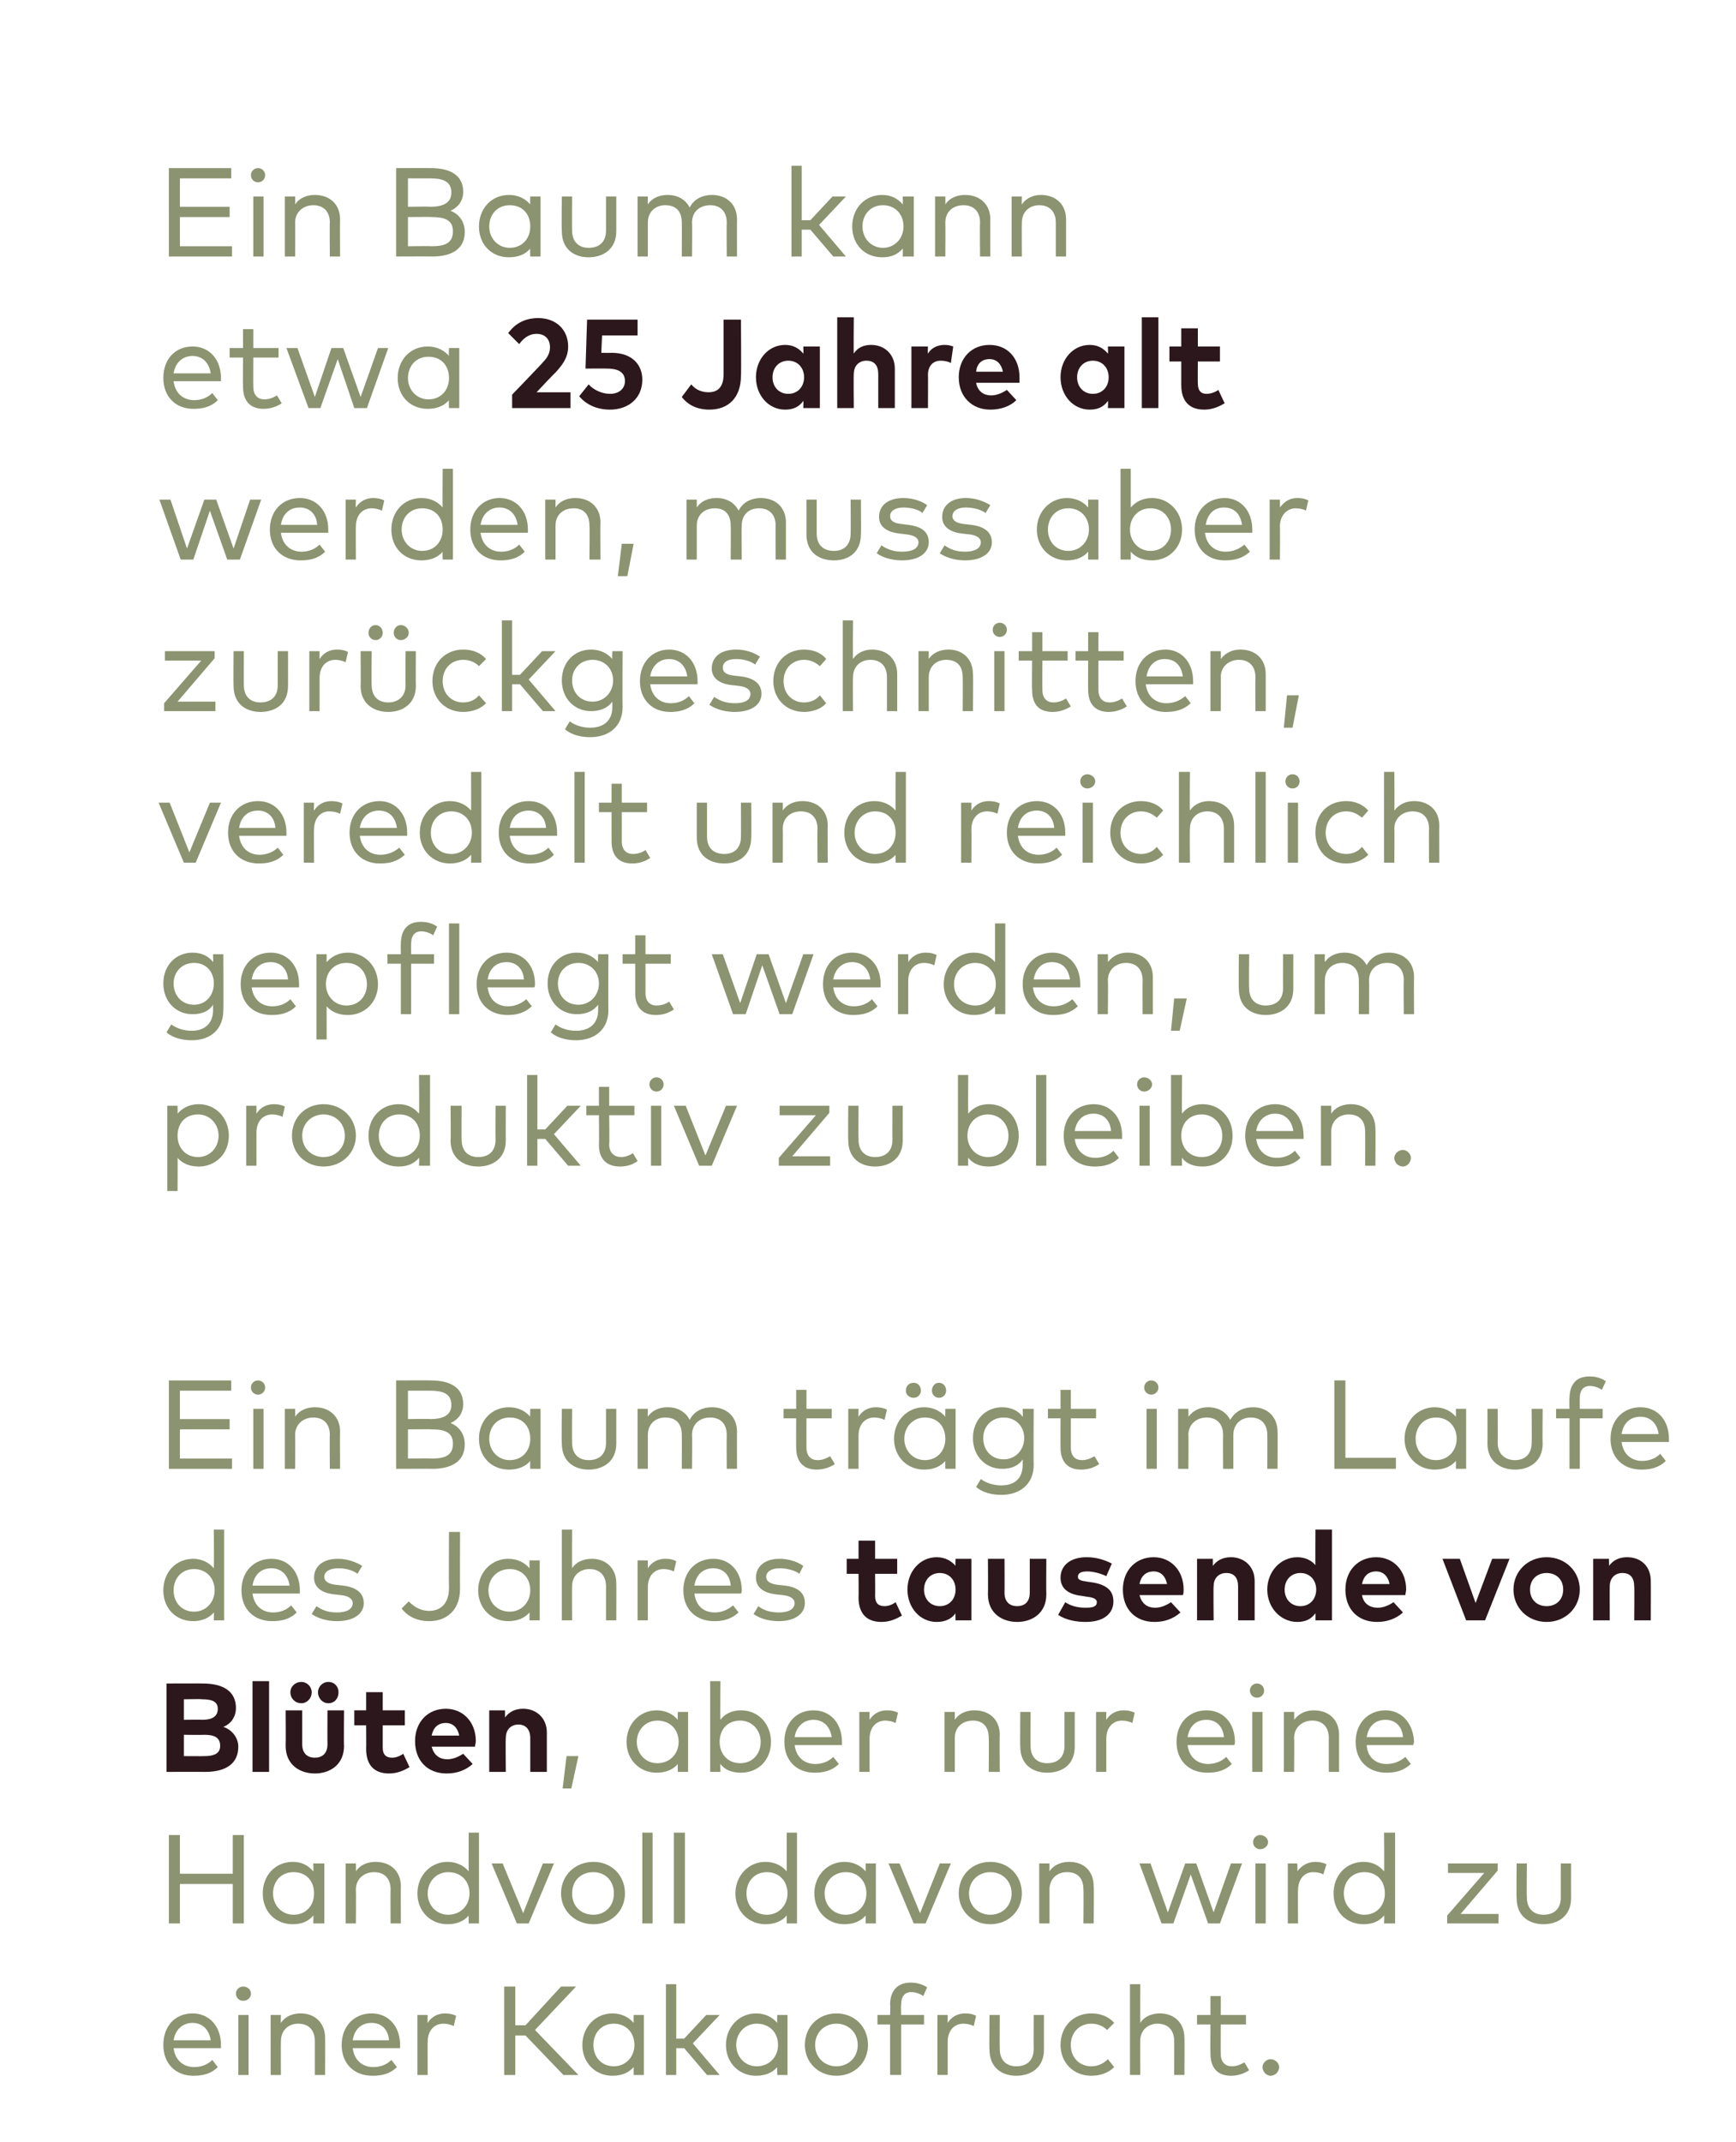 <?xml version="1.0" standalone="no"?><!DOCTYPE svg PUBLIC "-//W3C//DTD SVG 1.1//EN" "http://www.w3.org/Graphics/SVG/1.1/DTD/svg11.dtd"><svg xmlns="http://www.w3.org/2000/svg" version="1.1" width="220px" height="271.4px" viewBox="0 0 220 271.4"><desc>Ein Baum kann etwa 25 Jahre alt werden, muss aber zur ckgeschnitten, veredelt und reichlich gepflegt werden, um produ...</desc><defs/><g id="Polygon20688"><path d="m28 259.1v.4h-6c.2 1.6 1.3 2.4 2.6 2.4c.9 0 1.7-.3 2.3-.9l.7.9c-.9.9-2 1.1-3.1 1.1c-2.2 0-3.8-1.5-3.8-3.9c0-2.4 1.5-4 3.7-4c2.1 0 3.6 1.6 3.6 4zm-6-.6h4.7c-.2-1.4-1.1-2.2-2.3-2.2c-1.3 0-2.2.9-2.4 2.2zm9.5 4.4h-1.3v-7.6h1.3v7.6zm.3-10.3c0 .5-.4.9-1 .9c-.5 0-.9-.4-.9-.9c0-.5.4-.9.9-.9c.6 0 1 .4 1 .9zm9.4 5.6c.02-.04 0 4.7 0 4.7h-1.3v-4.3c0-1.4-.8-2.2-2.1-2.2c-1.2 0-2.2.8-2.2 2.2c-.03.02 0 4.3 0 4.3h-1.3v-7.6h1.3s-.04.97 0 1c.6-.9 1.6-1.2 2.5-1.2c1.8 0 3.1 1.2 3.1 3.1zm9.5.9v.4h-6c.2 1.6 1.3 2.4 2.6 2.4c.9 0 1.7-.3 2.3-.9l.7.9c-.9.9-2 1.1-3.1 1.1c-2.3 0-3.9-1.5-3.9-3.9c0-2.4 1.6-4 3.8-4c2.1 0 3.6 1.6 3.6 4zm-6-.6h4.6c-.1-1.4-1-2.2-2.2-2.2c-1.4 0-2.2.9-2.4 2.2zm13.1-3.1l-.3 1.3c-.4-.2-.9-.3-1.3-.3c-1.2 0-2 .9-2 2.3c-.02-.05 0 4.2 0 4.2h-1.3v-7.6h1.3s-.04.98 0 1c.5-.8 1.3-1.2 2.2-1.2c.5 0 1 .1 1.4.3zm8.8 2.5h-1.3v5h-1.4v-11.2h1.4v4.9h1.3l4.5-4.9h1.9l-5.2 5.5l5.5 5.7h-1.9l-4.8-5zm15 5h-1.3v-1c-.6.7-1.5 1.1-2.7 1.1c-2.1 0-3.8-1.6-3.8-3.9c0-2.3 1.7-4 3.8-4c1.2 0 2.1.5 2.7 1.2v-1h1.3v7.6zm-6.4-3.8c0 1.5 1 2.7 2.6 2.7c1.5 0 2.6-1.2 2.6-2.7c0-1.6-1.1-2.7-2.6-2.7c-1.6 0-2.6 1.2-2.6 2.7zm10.5-.8h1l2.8-3h1.7l-3.4 3.6l3.4 4h-1.6l-2.9-3.4h-1v3.4h-1.3v-11.5h1.3v6.9zm14.1 4.6h-1.3s-.03-1.03 0-1c-.6.7-1.5 1.1-2.7 1.1c-2.1 0-3.8-1.6-3.8-3.9c0-2.3 1.7-4 3.8-4c1.2 0 2.1.5 2.7 1.2c-.03.01 0-1 0-1h1.3v7.6zm-6.5-3.8c0 1.5 1.1 2.7 2.6 2.7c1.6 0 2.7-1.2 2.7-2.7c0-1.6-1.1-2.7-2.7-2.7c-1.5 0-2.6 1.2-2.6 2.7zm16.7 0c0 2.2-1.7 3.9-4 3.9c-2.3 0-4-1.7-4-3.9c0-2.3 1.7-4 4-4c2.3 0 4 1.7 4 4zm-6.7 0c0 1.6 1.2 2.7 2.7 2.7c1.5 0 2.7-1.1 2.7-2.7c0-1.6-1.2-2.7-2.7-2.7c-1.5 0-2.7 1.1-2.7 2.7zm13.8-2.6h-2.9v6.4h-1.4v-6.4h-1.6v-1.2h1.6s.05-1.31 0-1.3c0-1.6.8-2.8 2.6-2.8c.8 0 1.5.2 2.1.6l-.5 1.1c-.4-.3-1-.5-1.5-.5c-.9 0-1.3.6-1.3 1.6c-.04-.01 0 1.3 0 1.3h2.9v1.2zm6.6-1.1l-.3 1.3c-.4-.2-.9-.3-1.3-.3c-1.2 0-2 .9-2 2.3v4.2h-1.3v-7.6h1.3v1c.5-.8 1.3-1.2 2.2-1.2c.6 0 1 .1 1.4.3zm8.6 4.3c0 2.3-1.7 3.3-3.5 3.3c-1.8 0-3.4-1-3.4-3.3c-.05 0 0-4.4 0-4.4h1.3s-.03 4.28 0 4.3c0 1.5.9 2.2 2.1 2.2c1.3 0 2.2-.7 2.2-2.2c-.02-.02 0-4.3 0-4.3h1.3s-.01 4.4 0 4.4zm8.9-3.4l-.9.9c-.5-.5-1.2-.8-2-.8c-1.5 0-2.6 1.1-2.6 2.7c0 1.6 1.1 2.7 2.6 2.7c.8 0 1.5-.3 2.1-.9l.8 1c-.7.7-1.7 1.1-2.9 1.1c-2.3 0-3.9-1.7-3.9-3.9c0-2.3 1.6-4 3.9-4c1.2 0 2.2.4 2.9 1.2zm3.3 0c.6-.9 1.6-1.2 2.5-1.2c1.8 0 3.1 1.2 3.1 3.1c.03-.04 0 4.7 0 4.7h-1.3s.02-4.31 0-4.3c0-1.4-.8-2.2-2.1-2.2c-1.2 0-2.2.8-2.2 2.2c-.02.02 0 4.3 0 4.3h-1.3v-11.5h1.3s-.02 4.87 0 4.9zm13.4.2h-3.2s-.02 3.68 0 3.7c0 1.1.6 1.6 1.4 1.6c.6 0 1.1-.2 1.6-.5l.6 1c-.6.4-1.4.7-2.3.7c-1.6 0-2.6-.9-2.6-2.8c-.03 0 0-3.7 0-3.7h-1.7v-1.2h1.7v-2.4h1.3v2.4h3.2v1.2zm4.2 5.4c0 .6-.5 1.1-1.1 1.1c-.5 0-1-.5-1-1.1c0-.5.5-1 1-1c.6 0 1.1.5 1.1 1z" stroke="none" fill="#8b9370"/></g><g id="Polygon20687"><path d="m22.8 237.4h6.7v-4.9h1.4v11.2h-1.4v-5h-6.7v5h-1.4v-11.2h1.4v4.9zm18.3 6.3h-1.4s.05-1.03 0-1c-.6.7-1.4 1.1-2.6 1.1c-2.2 0-3.8-1.6-3.8-3.9c0-2.3 1.6-4 3.8-4c1.2 0 2 .5 2.6 1.2c.05.01 0-1 0-1h1.4v7.6zm-6.5-3.8c0 1.5 1.1 2.7 2.6 2.7c1.6 0 2.6-1.2 2.6-2.7c0-1.6-1-2.7-2.6-2.7c-1.6 0-2.6 1.2-2.6 2.7zm16.2-.9c-.02-.04 0 4.7 0 4.7h-1.3s-.03-4.31 0-4.3c0-1.4-.8-2.2-2.1-2.2c-1.2 0-2.3.8-2.3 2.2c.03.02 0 4.3 0 4.3h-1.3v-7.6h1.3s.02.97 0 1c.6-.9 1.6-1.2 2.5-1.2c1.9 0 3.2 1.2 3.2 3.1zm8.6-1.9c-.03.01 0-4.9 0-4.9h1.3v11.5h-1.3s-.03-1.03 0-1c-.6.7-1.5 1.1-2.7 1.1c-2.1 0-3.8-1.6-3.8-3.9c0-2.3 1.7-4 3.8-4c1.2 0 2.1.5 2.7 1.2zm-5.2 2.8c0 1.5 1.1 2.7 2.6 2.7c1.6 0 2.7-1.2 2.7-2.7c0-1.6-1.1-2.7-2.7-2.7c-1.5 0-2.6 1.2-2.6 2.7zm12.8 3.8h-1.5l-3.2-7.6h1.4l2.6 6.3l2.5-6.3h1.4l-3.2 7.6zm12.2-3.8c0 2.2-1.7 3.9-4 3.9c-2.3 0-4.1-1.7-4.1-3.9c0-2.3 1.8-4 4.1-4c2.3 0 4 1.7 4 4zm-6.7 0c0 1.6 1.1 2.7 2.7 2.7c1.5 0 2.6-1.1 2.6-2.7c0-1.6-1.1-2.7-2.6-2.7c-1.6 0-2.7 1.1-2.7 2.7zm10.2 3.8h-1.3v-11.5h1.3v11.5zm4.1 0h-1.4v-11.5h1.4v11.5zm12.9-6.6v-4.9h1.3v11.5h-1.3v-1c-.6.7-1.5 1.1-2.7 1.1c-2.1 0-3.8-1.6-3.8-3.9c0-2.3 1.7-4 3.8-4c1.2 0 2.1.5 2.7 1.2zm-5.1 2.8c0 1.5 1 2.7 2.6 2.7c1.5 0 2.6-1.2 2.6-2.7c0-1.6-1.1-2.7-2.6-2.7c-1.6 0-2.6 1.2-2.6 2.7zm16.4 3.8h-1.3v-1c-.6.7-1.5 1.1-2.7 1.1c-2.1 0-3.8-1.6-3.8-3.9c0-2.3 1.7-4 3.8-4c1.2 0 2.1.5 2.7 1.2v-1h1.3v7.6zm-6.5-3.8c0 1.5 1.1 2.7 2.7 2.7c1.5 0 2.6-1.2 2.6-2.7c0-1.6-1.1-2.7-2.6-2.7c-1.6 0-2.7 1.2-2.7 2.7zm12.8 3.8h-1.5l-3.2-7.6h1.4l2.6 6.3l2.5-6.3h1.4l-3.2 7.6zm12.2-3.8c0 2.2-1.7 3.9-4 3.9c-2.3 0-4-1.7-4-3.9c0-2.3 1.7-4 4-4c2.3 0 4 1.7 4 4zm-6.7 0c0 1.6 1.2 2.7 2.7 2.7c1.5 0 2.7-1.1 2.7-2.7c0-1.6-1.2-2.7-2.7-2.7c-1.5 0-2.7 1.1-2.7 2.7zm15.8-.9c.05-.04 0 4.7 0 4.7h-1.3s.04-4.31 0-4.3c0-1.4-.7-2.2-2.1-2.2c-1.2 0-2.2.8-2.2 2.2v4.3h-1.3v-7.6h1.3v1c.6-.9 1.6-1.2 2.5-1.2c1.9 0 3.1 1.2 3.1 3.1zm15.2 3.3l2.2-6.2h1.4l-2.8 7.6h-1.5l-2.2-6.2l-2.2 6.2h-1.5l-2.8-7.6h1.4l2.2 6.2l2.2-6.2h1.4l2.2 6.2zm6.6 1.4h-1.3v-7.6h1.3v7.6zm.3-10.3c0 .5-.5.9-1 .9c-.5 0-.9-.4-.9-.9c0-.5.4-.9.9-.9c.5 0 1 .4 1 .9zm7.4 2.8l-.4 1.3c-.3-.2-.8-.3-1.3-.3c-1.1 0-1.9.9-1.9 2.3c-.04-.05 0 4.2 0 4.2h-1.3v-7.6h1.2s.05.98 0 1c.6-.8 1.4-1.2 2.3-1.2c.5 0 1 .1 1.4.3zm7.3.9c.05.01 0-4.9 0-4.9h1.4v11.5h-1.4s.05-1.03 0-1c-.6.7-1.4 1.1-2.6 1.1c-2.2 0-3.8-1.6-3.8-3.9c0-2.3 1.6-4 3.8-4c1.2 0 2 .5 2.6 1.2zm-5.1 2.8c0 1.5 1.1 2.7 2.6 2.7c1.6 0 2.6-1.2 2.6-2.7c0-1.6-1-2.7-2.6-2.7c-1.6 0-2.6 1.2-2.6 2.7zm19.5-2.9l-4.7 5.5h4.8v1.2h-6.5v-1l4.7-5.4h-4.6v-1.2h6.3v.9zm9.3 3.5c0 2.3-1.7 3.3-3.5 3.3c-1.8 0-3.4-1-3.4-3.3c-.05 0 0-4.4 0-4.4h1.3s-.04 4.28 0 4.3c0 1.5.9 2.2 2.1 2.2c1.3 0 2.2-.7 2.2-2.2c-.02-.02 0-4.3 0-4.3h1.3s-.01 4.4 0 4.4z" stroke="none" fill="#8b9370"/></g><g id="Polygon20686"><path d="m73.3 222.5l-.9 4.1h-1.1l.5-4.1h1.5zm13.9 2h-1.3s-.03-1.03 0-1c-.6.7-1.5 1.1-2.7 1.1c-2.1 0-3.8-1.6-3.8-3.9c0-2.3 1.7-4 3.8-4c1.2 0 2.1.5 2.7 1.2c-.03.01 0-1 0-1h1.3v7.6zm-6.5-3.8c0 1.5 1.1 2.7 2.6 2.7c1.6 0 2.7-1.2 2.7-2.7c0-1.6-1.1-2.7-2.7-2.7c-1.5 0-2.6 1.2-2.6 2.7zm17 0c0 2.3-1.6 3.9-3.8 3.9c-1.2 0-2.1-.4-2.6-1.1c-.04-.03 0 1 0 1H90V213h1.3s-.04 4.9 0 4.9c.5-.7 1.4-1.2 2.6-1.2c2.2 0 3.8 1.7 3.8 4zm-6.5 0c0 1.5 1 2.7 2.6 2.7c1.6 0 2.6-1.2 2.6-2.7c0-1.5-1.1-2.7-2.6-2.7c-1.6 0-2.6 1.1-2.6 2.7zm15.5 0v.4h-6c.2 1.6 1.3 2.4 2.6 2.4c.9 0 1.7-.3 2.3-.9l.7.9c-.9.9-2 1.1-3.1 1.1c-2.2 0-3.8-1.5-3.8-3.9c0-2.4 1.5-4 3.7-4c2.1 0 3.6 1.6 3.6 4zm-6-.6h4.7c-.2-1.4-1.1-2.2-2.3-2.2c-1.3 0-2.2.9-2.4 2.2zm13.1-3.1l-.3 1.3c-.4-.2-.9-.3-1.3-.3c-1.2 0-2 .9-2 2.3v4.2h-1.3v-7.6h1.3s-.02.98 0 1c.5-.8 1.3-1.2 2.2-1.2c.6 0 1 .1 1.4.3zm12.9 2.8c-.04-.04 0 4.7 0 4.7h-1.4s.04-4.31 0-4.3c0-1.4-.7-2.2-2-2.2c-1.3 0-2.3.8-2.3 2.2v4.3h-1.3v-7.6h1.3v1c.6-.9 1.6-1.2 2.5-1.2c1.9 0 3.2 1.2 3.2 3.1zm9.5 1.5c0 2.3-1.6 3.3-3.5 3.3c-1.8 0-3.4-1-3.4-3.3c-.04 0 0-4.4 0-4.4h1.3s-.02 4.28 0 4.3c0 1.5.9 2.2 2.1 2.2c1.3 0 2.2-.7 2.2-2.2v-4.3h1.3v4.4zm7.6-4.3l-.3 1.3c-.4-.2-.9-.3-1.3-.3c-1.2 0-2 .9-2 2.3v4.2h-1.3v-7.6h1.3s-.02.98 0 1c.5-.8 1.3-1.2 2.2-1.2c.5 0 1 .1 1.4.3zm12.7 3.7c0 .1 0 .3-.1.4h-5.9c.2 1.6 1.3 2.4 2.6 2.4c.8 0 1.7-.3 2.3-.9l.7.9c-.9.9-2 1.1-3.1 1.1c-2.3 0-3.9-1.5-3.9-3.9c0-2.4 1.6-4 3.8-4c2.1 0 3.6 1.6 3.6 4zm-6-.6h4.6c-.1-1.4-1-2.2-2.2-2.2c-1.4 0-2.2.9-2.4 2.2zm9.5 4.4h-1.3v-7.6h1.3v7.6zm.2-10.3c0 .5-.4.9-.9.9c-.5 0-.9-.4-.9-.9c0-.5.4-.9.9-.9c.5 0 .9.4.9.9zm9.5 5.6v4.7h-1.3s-.02-4.31 0-4.3c0-1.4-.8-2.2-2.1-2.2c-1.2 0-2.3.8-2.3 2.2c.04.02 0 4.3 0 4.3h-1.3v-7.6h1.3s.03.97 0 1c.7-.9 1.6-1.2 2.5-1.2c1.9 0 3.2 1.2 3.2 3.1zm9.5.9c0 .1-.1.3-.1.4h-5.9c.1 1.6 1.2 2.4 2.5 2.4c.9 0 1.7-.3 2.4-.9l.7.9c-1 .9-2 1.1-3.1 1.1c-2.3 0-3.9-1.5-3.9-3.9c0-2.4 1.6-4 3.8-4c2 0 3.5 1.6 3.6 4zm-6-.6h4.6c-.1-1.4-1-2.2-2.2-2.2c-1.4 0-2.2.9-2.4 2.2z" stroke="none" fill="#8b9370"/></g><g id="Polygon20685"><path d="m25.7 213.3c2.6 0 4.2 1 4.2 3.1c0 1.1-.6 2-1.6 2.4c1 .3 1.9 1.3 1.9 2.5c0 2.1-1.5 3.2-4.2 3.2c-.04-.02-4.9 0-4.9 0v-11.2s4.59-.02 4.6 0zm-2.4 6.5v2.7s2.55.02 2.6 0c1.2 0 2-.3 2-1.3c0-1.1-.8-1.4-2-1.4c-.05.03-2.6 0-2.6 0zm0-4.5v2.6s2.33-.03 2.3 0c1.1 0 2-.3 2-1.4c0-1-.9-1.2-2-1.2c.03-.05-2.3 0-2.3 0zm10.8 9.2H32V213h2.1v11.5zm9.5-3.3c0 2.4-1.8 3.5-3.7 3.5c-1.9 0-3.7-1.1-3.7-3.5c.03-.02 0-4.5 0-4.5h2.1v4.3c0 1.2.7 1.7 1.6 1.7c.9 0 1.6-.5 1.6-1.7c-.02-.01 0-4.3 0-4.3h2.1s-.04 4.48 0 4.5zm-4.1-6.8c0 .8-.6 1.4-1.3 1.4c-.8 0-1.4-.6-1.4-1.4c0-.7.6-1.3 1.4-1.3c.7 0 1.3.6 1.3 1.3zm3.4 0c0 .8-.5 1.4-1.3 1.4c-.7 0-1.3-.6-1.3-1.4c0-.7.6-1.3 1.3-1.3c.8 0 1.3.6 1.3 1.3zm8.4 4.2h-2.8v2.8c0 1 .5 1.3 1.2 1.3c.5 0 1-.2 1.4-.5l.8 1.7c-.7.4-1.5.8-2.6.8c-1.9 0-2.9-1.1-2.9-3.1c.02-.01 0-3 0-3h-1.5v-1.9h1.5v-2.3h2.1v2.3h2.8v1.9zm9 2c0 .2-.1.5-.1.7h-5.5c.3 1.1 1 1.6 2 1.6c.7 0 1.4-.3 2-.7l1.2 1.3c-.9.8-2 1.2-3.3 1.2c-2.4 0-4-1.6-4-4.1c0-2.4 1.6-4.1 3.9-4.1c2.2 0 3.8 1.7 3.8 4.1zm-5.6-.7h3.5c-.2-1-.8-1.6-1.7-1.6c-1 0-1.6.6-1.8 1.6zm14.6-.4v5h-2.1v-4.3c0-1.1-.6-1.7-1.5-1.7c-.9 0-1.6.6-1.6 1.7c-.04.03 0 4.3 0 4.3H62v-7.8h2v.9c.6-.8 1.4-1.1 2.3-1.1c1.7 0 3 1.2 3 3z" stroke="none" fill="#2b171c"/></g><g id="Polygon20684"><path d="m113.7 199.4h-2.8s.02 2.82 0 2.8c0 1 .5 1.3 1.2 1.3c.5 0 1-.2 1.4-.5l.8 1.7c-.7.4-1.5.8-2.6.8c-1.9 0-2.9-1.1-2.9-3.1c.03-.01 0-3 0-3h-1.5v-1.9h1.5v-2.3h2.1v2.3h2.8v1.9zm9.4 5.9h-2s-.04-.87 0-.9c-.5.7-1.3 1.1-2.4 1.1c-2.1 0-3.7-1.8-3.7-4.1c0-2.3 1.6-4.1 3.7-4.1c1.1 0 1.9.5 2.4 1.1c-.04-.01 0-.9 0-.9h2v7.8zm-6-3.9c0 1.2.8 2.1 2 2.1c1.2 0 2-.9 2-2.1c0-1.2-.8-2.1-2-2.1c-1.2 0-2 .9-2 2.1zm15.5.6c0 2.4-1.8 3.5-3.7 3.5c-1.9 0-3.7-1.1-3.7-3.5c.03-.02 0-4.5 0-4.5h2.1s.02 4.29 0 4.3c0 1.2.7 1.7 1.6 1.7c.9 0 1.6-.5 1.6-1.7v-4.3h2.1s-.03 4.48 0 4.5zm7.6-2.3c-.6-.3-1.6-.6-2.4-.6c-.8 0-1.2.2-1.2.7c0 .4.5.5 1.2.6l.7.1c1.7.3 2.6 1 2.6 2.4c0 1.6-1.3 2.6-3.5 2.6c-1.1 0-2.5-.2-3.5-.9l.9-1.6c.6.4 1.4.7 2.6.7c1 0 1.4-.2 1.4-.7c0-.4-.4-.6-1.3-.7l-.6-.1c-1.8-.2-2.7-1-2.7-2.3c0-1.6 1.3-2.6 3.3-2.6c1.2 0 2.2.3 3.2.8l-.7 1.6zm9.8 1.7c0 .2 0 .5-.1.7h-5.5c.3 1.1 1 1.6 2 1.6c.7 0 1.4-.3 2-.7l1.2 1.3c-.9.8-2 1.2-3.3 1.2c-2.4 0-4-1.6-4-4.1c0-2.4 1.6-4.1 3.9-4.1c2.2 0 3.8 1.7 3.8 4.1zm-5.6-.7h3.5c-.2-1-.8-1.6-1.7-1.6c-1 0-1.6.6-1.8 1.6zm14.6-.4v5h-2.1V201c0-1.1-.5-1.7-1.5-1.7c-.9 0-1.6.6-1.6 1.7c-.04.03 0 4.3 0 4.3h-2.1v-7.8h2v.9c.6-.8 1.4-1.1 2.3-1.1c1.7 0 3 1.2 3 3zm7.7-2c-.02.04 0-4.5 0-4.5h2.1v11.5h-2.1s.02-.87 0-.9c-.5.7-1.2 1.1-2.3 1.1c-2.1 0-3.8-1.8-3.8-4.1c0-2.3 1.7-4.1 3.8-4.1c1 0 1.8.4 2.3 1zm-3.9 3.1c0 1.2.8 2.1 2 2.1c1.2 0 2-.9 2-2.1c0-1.2-.8-2.1-2-2.1c-1.2 0-2 .9-2 2.1zm15.4 0c0 .2-.1.5-.1.7h-5.5c.2 1.1 1 1.6 2 1.6c.7 0 1.4-.3 2-.7l1.2 1.3c-.9.8-2 1.2-3.3 1.2c-2.4 0-4-1.6-4-4.1c0-2.4 1.6-4.1 3.9-4.1c2.2 0 3.8 1.7 3.8 4.1zm-5.6-.7h3.5c-.2-1-.8-1.6-1.7-1.6c-1 0-1.6.6-1.8 1.6zm15.6 4.6h-2.4l-3-7.8h2.2l2 5.6l2.1-5.6h2.2l-3.1 7.8zm12-3.9c0 2.3-1.8 4.1-4.2 4.1c-2.4 0-4.2-1.8-4.2-4.1c0-2.3 1.8-4.1 4.2-4.1c2.4 0 4.2 1.8 4.2 4.1zm-6.3 0c0 1.3.9 2.1 2.1 2.1c1.2 0 2.1-.8 2.1-2.1c0-1.3-.9-2.1-2.1-2.1c-1.2 0-2.1.8-2.1 2.1zm15.3-1.1c.02.05 0 5 0 5h-2.1s.04-4.28 0-4.3c0-1.1-.5-1.7-1.5-1.7c-.9 0-1.6.6-1.6 1.7c-.02.03 0 4.3 0 4.3h-2.1v-7.8h2s.03.94 0 .9c.6-.8 1.4-1.1 2.3-1.1c1.8 0 3 1.2 3 3z" stroke="none" fill="#2b171c"/></g><g id="Polygon20683"><path d="m27.1 198.7c.03.01 0-4.9 0-4.9h1.3v11.5h-1.3s.03-1.03 0-1c-.6.7-1.5 1.1-2.6 1.1c-2.2 0-3.8-1.6-3.8-3.9c0-2.3 1.6-4 3.8-4c1.1 0 2 .5 2.6 1.2zm-5.1 2.8c0 1.5 1 2.7 2.6 2.7c1.5 0 2.6-1.2 2.6-2.7c0-1.6-1.1-2.7-2.6-2.7c-1.6 0-2.6 1.2-2.6 2.7zm16 0v.4h-6c.2 1.6 1.3 2.4 2.6 2.4c.9 0 1.7-.3 2.3-.9l.7.9c-.9.9-2 1.1-3.1 1.1c-2.3 0-3.9-1.5-3.9-3.9c0-2.4 1.6-4 3.8-4c2.1 0 3.6 1.6 3.6 4zm-6-.6h4.7c-.2-1.4-1.1-2.2-2.3-2.2c-1.4 0-2.2.9-2.4 2.2zm13.3-1.5c-.5-.4-1.4-.7-2.4-.7c-1.1 0-1.8.4-1.8 1.1c0 .6.6.9 1.5 1l.9.1c1.6.2 2.6.9 2.6 2.2c0 1.4-1.3 2.3-3.4 2.3c-.9 0-2.2-.2-3.2-.9l.6-1c.6.4 1.3.8 2.6.8c1.2 0 2-.4 2-1.2c0-.5-.5-.9-1.5-1l-.9-.1c-1.7-.2-2.5-1-2.5-2.1c0-1.5 1.2-2.4 3-2.4c1.2 0 2.3.4 3.1.9l-.6 1zm13 1.9c0 2.7-1.7 4.1-3.9 4.1c-1.8 0-2.9-.8-3.5-1.6l.9-.9c.6.6 1.4 1.2 2.6 1.2c1.5 0 2.5-1 2.5-2.9c-.03-.04 0-7.1 0-7.1h1.4s-.02 7.2 0 7.2zm10.1 4h-1.3v-1c-.6.7-1.5 1.1-2.7 1.1c-2.1 0-3.8-1.6-3.8-3.9c0-2.3 1.7-4 3.8-4c1.2 0 2.1.5 2.7 1.2v-1h1.3v7.6zm-6.5-3.8c0 1.5 1.1 2.7 2.7 2.7c1.5 0 2.6-1.2 2.6-2.7c0-1.6-1.1-2.7-2.6-2.7c-1.6 0-2.7 1.2-2.7 2.7zm10.6-2.8c.6-.9 1.6-1.2 2.5-1.2c1.8 0 3.1 1.2 3.1 3.1c.02-.04 0 4.7 0 4.7h-1.3V201c0-1.4-.8-2.2-2.1-2.2c-1.2 0-2.2.8-2.2 2.2c-.03.02 0 4.3 0 4.3h-1.3v-11.5h1.3s-.03 4.87 0 4.9zm13.2-.9l-.3 1.3c-.4-.2-.9-.3-1.3-.3c-1.2 0-2 .9-2 2.3v4.2h-1.3v-7.6h1.3v1c.5-.8 1.3-1.2 2.2-1.2c.6 0 1 .1 1.4.3zm8.3 3.7c0 .1 0 .3-.1.4H88c.2 1.6 1.2 2.4 2.6 2.4c.8 0 1.6-.3 2.3-.9l.7.9c-1 .9-2 1.1-3.1 1.1c-2.3 0-3.9-1.5-3.9-3.9c0-2.4 1.6-4 3.8-4c2.1 0 3.6 1.6 3.6 4zm-6-.6h4.6c-.1-1.4-1-2.2-2.2-2.2c-1.4 0-2.2.9-2.4 2.2zm13.3-1.5c-.5-.4-1.5-.7-2.5-.7c-1 0-1.7.4-1.7 1.1c0 .6.6.9 1.5 1l.9.1c1.6.2 2.5.9 2.5 2.2c0 1.4-1.3 2.3-3.3 2.3c-1 0-2.2-.2-3.2-.9l.6-1c.5.4 1.3.8 2.6.8c1.2 0 2-.4 2-1.2c0-.5-.5-.9-1.5-1l-.9-.1c-1.7-.2-2.5-1-2.5-2.1c0-1.5 1.2-2.4 3-2.4c1.2 0 2.3.4 3 .9l-.5 1z" stroke="none" fill="#8b9370"/></g><g id="Polygon20682"><path d="m29.4 186.1h-8v-11.2h7.9v1.3h-6.5v3.6h6.3v1.3h-6.3v3.7h6.6v1.3zm4 0h-1.3v-7.6h1.3v7.6zm.2-10.3c0 .5-.4.9-.9.9c-.5 0-.9-.4-.9-.9c0-.5.4-.9.9-.9c.5 0 .9.4.9.9zm9.5 5.6c-.03-.04 0 4.7 0 4.7h-1.3s-.04-4.31 0-4.3c0-1.4-.8-2.2-2.1-2.2c-1.2 0-2.3.8-2.3 2.2c.03.02 0 4.3 0 4.3h-1.3v-7.6h1.3s.02.97 0 1c.6-.9 1.6-1.2 2.5-1.2c1.9 0 3.2 1.2 3.2 3.1zm11.5-6.5c2.3 0 4.1.8 4.1 3c0 1.2-.7 2-1.6 2.4c1 .4 1.8 1.3 1.8 2.7c0 2.1-1.6 3.1-4.1 3.1c.01-.02-4.6 0-4.6 0v-11.2s4.39-.02 4.4 0zm-2.9 6.2v3.7s3.05-.04 3 0c1.7 0 2.7-.4 2.7-1.9c0-1.4-1-1.8-2.7-1.8c.05-.03-3 0-3 0zm0-4.9v3.6s2.85-.05 2.8 0c1.5 0 2.7-.4 2.7-1.8c0-1.5-1.2-1.8-2.7-1.8h-2.8zm16.8 9.9h-1.3s-.04-1.03 0-1c-.6.7-1.5 1.1-2.7 1.1c-2.2 0-3.8-1.6-3.8-3.9c0-2.3 1.6-4 3.8-4c1.2 0 2.1.5 2.7 1.2c-.04.01 0-1 0-1h1.3v7.6zm-6.5-3.8c0 1.5 1.1 2.7 2.6 2.7c1.6 0 2.6-1.2 2.6-2.7c0-1.6-1-2.7-2.6-2.7c-1.6 0-2.6 1.2-2.6 2.7zm16.1.6c0 2.3-1.7 3.3-3.5 3.3c-1.8 0-3.4-1-3.4-3.3c-.04 0 0-4.4 0-4.4h1.3s-.03 4.28 0 4.3c0 1.5.9 2.2 2.1 2.2c1.3 0 2.2-.7 2.2-2.2v-4.3h1.3v4.4zm15.3-1.5c-.02-.04 0 4.7 0 4.7h-1.3s-.03-4.31 0-4.3c0-1.4-.8-2.2-2.1-2.2c-1.3 0-2.3.8-2.3 2.2c.04.02 0 4.3 0 4.3h-1.3s.03-4.31 0-4.3c0-1.4-.7-2.2-2.1-2.2c-1.2 0-2.2.8-2.2 2.2v4.3h-1.3v-7.6h1.3s-.02.97 0 1c.6-.9 1.6-1.2 2.5-1.2c1.3 0 2.3.6 2.8 1.6c.6-1.2 1.8-1.6 2.8-1.6c1.9 0 3.2 1.2 3.2 3.1zm12-1.7h-3.2s-.01 3.68 0 3.7c0 1.1.6 1.6 1.4 1.6c.6 0 1.1-.2 1.6-.5l.6 1c-.6.4-1.4.7-2.3.7c-1.6 0-2.6-.9-2.6-2.8c-.02 0 0-3.7 0-3.7h-1.6v-1.2h1.6v-2.4h1.3v2.4h3.2v1.2zm7-1.1l-.3 1.3c-.4-.2-.9-.3-1.3-.3c-1.2 0-2 .9-2 2.3v4.2h-1.3v-7.6h1.3s-.03.98 0 1c.5-.8 1.3-1.2 2.2-1.2c.5 0 1 .1 1.4.3zm8.7 7.5h-1.3s-.03-1.03 0-1c-.6.7-1.5 1.1-2.7 1.1c-2.1 0-3.8-1.6-3.8-3.9c0-2.3 1.7-4 3.8-4c1.2 0 2.1.5 2.7 1.2c-.03.01 0-1 0-1h1.3v7.6zm-6.5-3.8c0 1.5 1.1 2.7 2.6 2.7c1.6 0 2.6-1.2 2.6-2.7c0-1.6-1-2.7-2.6-2.7c-1.5 0-2.6 1.2-2.6 2.7zm2.1-6.1c0 .5-.4.9-.9.9c-.6 0-1-.4-1-.9c0-.6.4-1 1-1c.5 0 .9.4.9 1zm3.2 0c0 .5-.4.9-.9.9c-.5 0-.9-.4-.9-.9c0-.6.4-1 .9-1c.5 0 .9.4.9 1zm9.7 3.3c.05.01 0-1 0-1h1.4s-.04 7.05 0 7.1c0 2.4-1.7 3.8-4.1 3.8c-1.2 0-2.4-.3-3.2-1l.6-1c.7.5 1.6.8 2.6.8c1.7 0 2.7-.9 2.7-2.6v-.7c-.5.8-1.4 1.2-2.6 1.2c-2.1 0-3.7-1.6-3.7-3.9c0-2.3 1.6-3.9 3.7-3.9c1.2 0 2.1.5 2.6 1.2zm-5 2.7c0 1.5 1 2.7 2.6 2.7c1.5 0 2.6-1.2 2.6-2.7c0-1.5-1.1-2.6-2.6-2.6c-1.6 0-2.6 1.2-2.6 2.6zm14.3-2.5h-3.2v3.7c0 1.1.6 1.6 1.4 1.6c.6 0 1.1-.2 1.6-.5l.6 1c-.6.4-1.3.7-2.3.7c-1.6 0-2.6-.9-2.6-2.8c-.02 0 0-3.7 0-3.7h-1.6v-1.2h1.6v-2.4h1.3v2.4h3.2v1.2zm7.7 6.4h-1.3v-7.6h1.3v7.6zm.2-10.3c0 .5-.4.9-.9.9c-.5 0-.9-.4-.9-.9c0-.5.4-.9.9-.9c.5 0 .9.4.9.9zm15.1 5.6c.03-.04 0 4.7 0 4.7h-1.3s.02-4.31 0-4.3c0-1.4-.8-2.2-2.1-2.2c-1.2 0-2.2.8-2.2 2.2v4.3H155s-.02-4.31 0-4.3c0-1.4-.8-2.2-2.1-2.2c-1.2 0-2.3.8-2.3 2.2c.04.02 0 4.3 0 4.3h-1.3v-7.6h1.3s.03.97 0 1c.7-.9 1.6-1.2 2.5-1.2c1.3 0 2.3.6 2.8 1.6c.7-1.2 1.8-1.6 2.9-1.6c1.8 0 3.1 1.2 3.1 3.1zm15 4.7h-7.8v-11.2h1.4v9.8h6.4v1.4zm8.9 0h-1.3s.02-1.03 0-1c-.6.7-1.5 1.1-2.7 1.1c-2.1 0-3.8-1.6-3.8-3.9c0-2.3 1.7-4 3.8-4c1.2 0 2.1.5 2.7 1.2c.02.01 0-1 0-1h1.3v7.6zm-6.4-3.8c0 1.5 1 2.7 2.6 2.7c1.5 0 2.6-1.2 2.6-2.7c0-1.6-1.1-2.7-2.6-2.7c-1.6 0-2.6 1.2-2.6 2.7zm16.1.6c0 2.3-1.7 3.3-3.5 3.3c-1.8 0-3.5-1-3.5-3.3c.02 0 0-4.4 0-4.4h1.3s.03 4.28 0 4.3c0 1.5 1 2.2 2.2 2.2c1.2 0 2.1-.7 2.1-2.2c.04-.02 0-4.3 0-4.3h1.4s-.04 4.4 0 4.4zm7.6-3.2h-2.9v6.4h-1.3v-6.4h-1.7v-1.2h1.7s-.04-1.31 0-1.3c0-1.6.7-2.8 2.5-2.8c.9 0 1.5.2 2.1.6l-.5 1.1c-.4-.3-1-.5-1.5-.5c-.9 0-1.3.6-1.3 1.6c-.02-.01 0 1.3 0 1.3h2.9v1.2zm8.4 2.6v.4h-6c.2 1.6 1.3 2.4 2.6 2.4c.9 0 1.7-.3 2.3-.9l.7.9c-.9.9-2 1.1-3.1 1.1c-2.3 0-3.9-1.5-3.9-3.9c0-2.4 1.6-4 3.8-4c2.1 0 3.6 1.6 3.6 4zm-6-.6h4.7c-.2-1.4-1.1-2.2-2.3-2.2c-1.4 0-2.2.9-2.4 2.2z" stroke="none" fill="#8b9370"/></g><g id="Polygon20681"><path d="m29 143.9c0 2.3-1.7 3.9-3.8 3.9c-1.2 0-2.1-.4-2.7-1.1c.03-.03 0 4.2 0 4.2h-1.3v-10.8h1.3s.03 1 0 1c.6-.7 1.5-1.2 2.7-1.2c2.1 0 3.8 1.7 3.8 4zm-6.5 0c0 1.5 1 2.7 2.6 2.7c1.5 0 2.6-1.2 2.6-2.7c0-1.5-1.1-2.7-2.6-2.7c-1.6 0-2.6 1.1-2.6 2.7zm13.6-3.7l-.3 1.3c-.4-.2-.9-.3-1.3-.3c-1.2 0-2 .9-2 2.3v4.2h-1.3v-7.6h1.3v1c.5-.8 1.3-1.2 2.2-1.2c.6 0 1 .1 1.4.3zm9 3.7c0 2.2-1.8 3.9-4.1 3.9c-2.3 0-4-1.7-4-3.9c0-2.3 1.7-4 4-4c2.3 0 4.1 1.7 4.1 4zm-6.8 0c0 1.6 1.2 2.7 2.7 2.7c1.5 0 2.7-1.1 2.7-2.7c0-1.6-1.2-2.7-2.7-2.7c-1.5 0-2.7 1.1-2.7 2.7zm14.8-2.8c.05.01 0-4.9 0-4.9h1.4v11.5h-1.4s.05-1.03 0-1c-.6.7-1.4 1.1-2.6 1.1c-2.2 0-3.8-1.6-3.8-3.9c0-2.3 1.6-4 3.8-4c1.2 0 2 .5 2.6 1.2zm-5.1 2.8c0 1.5 1.1 2.7 2.6 2.7c1.6 0 2.6-1.2 2.6-2.7c0-1.6-1-2.7-2.6-2.7c-1.6 0-2.6 1.2-2.6 2.7zm16.1.6c0 2.3-1.7 3.3-3.5 3.3c-1.8 0-3.5-1-3.5-3.3c.05 0 0-4.4 0-4.4h1.4s-.04 4.28 0 4.3c0 1.5.9 2.2 2.1 2.2c1.3 0 2.2-.7 2.2-2.2c-.03-.02 0-4.3 0-4.3h1.3s-.02 4.4 0 4.4zm4-1.4h1l2.8-3h1.7l-3.4 3.6l3.4 4H72l-2.9-3.4h-1v3.4h-1.3v-11.5h1.3v6.9zm12.3-1.8h-3.2s.05 3.68 0 3.7c0 1.1.7 1.6 1.5 1.6c.5 0 1.1-.2 1.5-.5l.6 1c-.5.4-1.3.7-2.2.7c-1.7 0-2.7-.9-2.7-2.8c.04 0 0-3.7 0-3.7h-1.6v-1.2h1.6v-2.4h1.3v2.4h3.2v1.2zm3.4 6.4h-1.3v-7.6h1.3v7.6zm.3-10.3c0 .5-.4.9-.9.9c-.5 0-.9-.4-.9-.9c0-.5.4-.9.9-.9c.5 0 .9.4.9.9zm6.1 10.3h-1.6l-3.2-7.6h1.5l2.5 6.3l2.6-6.3h1.4l-3.2 7.6zm14.9-6.7l-4.7 5.5h4.8v1.2h-6.5v-1l4.7-5.4h-4.6v-1.2h6.3v.9zm9.3 3.5c0 2.3-1.7 3.3-3.5 3.3c-1.8 0-3.4-1-3.4-3.3c-.04 0 0-4.4 0-4.4h1.3s-.03 4.28 0 4.3c0 1.5.9 2.2 2.1 2.2c1.3 0 2.2-.7 2.2-2.2c-.02-.02 0-4.3 0-4.3h1.3s-.01 4.4 0 4.4zm14.7-.6c0 2.3-1.6 3.9-3.8 3.9c-1.2 0-2-.4-2.6-1.1c-.03-.03 0 1 0 1h-1.3v-11.5h1.3s-.03 4.9 0 4.9c.6-.7 1.4-1.2 2.6-1.2c2.2 0 3.8 1.7 3.8 4zm-6.5 0c0 1.5 1.1 2.7 2.6 2.7c1.6 0 2.6-1.2 2.6-2.7c0-1.5-1.1-2.7-2.6-2.7c-1.5 0-2.6 1.1-2.6 2.7zm10 3.8h-1.3v-11.5h1.3v11.5zm9.6-3.8v.4h-6c.2 1.6 1.3 2.4 2.6 2.4c.9 0 1.7-.3 2.3-.9l.7.9c-.9.9-2 1.1-3.1 1.1c-2.3 0-3.9-1.5-3.9-3.9c0-2.4 1.6-4 3.8-4c2.1 0 3.6 1.6 3.6 4zm-6-.6h4.6c-.1-1.4-1-2.2-2.2-2.2c-1.4 0-2.2.9-2.4 2.2zm9.5 4.4h-1.3v-7.6h1.3v7.6zm.3-10.3c0 .5-.5.9-1 .9c-.5 0-.9-.4-.9-.9c0-.5.4-.9.9-.9c.5 0 1 .4 1 .9zm10.2 6.5c0 2.3-1.6 3.9-3.8 3.9c-1.2 0-2.1-.4-2.6-1.1c-.05-.03 0 1 0 1h-1.4v-11.5h1.4s-.05 4.9 0 4.9c.5-.7 1.4-1.2 2.6-1.2c2.2 0 3.8 1.7 3.8 4zm-6.5 0c0 1.5 1 2.7 2.6 2.7c1.6 0 2.6-1.2 2.6-2.7c0-1.5-1.1-2.7-2.6-2.7c-1.6 0-2.6 1.1-2.6 2.7zm15.5 0v.4h-6c.2 1.6 1.3 2.4 2.6 2.4c.9 0 1.7-.3 2.3-.9l.7.9c-.9.9-2 1.1-3.1 1.1c-2.3 0-3.9-1.5-3.9-3.9c0-2.4 1.6-4 3.8-4c2.1 0 3.6 1.6 3.6 4zm-6-.6h4.7c-.2-1.4-1.1-2.2-2.3-2.2c-1.3 0-2.2.9-2.4 2.2zm15.1-.3c.04-.04 0 4.7 0 4.7H173s.03-4.31 0-4.3c0-1.4-.7-2.2-2.1-2.2c-1.2 0-2.2.8-2.2 2.2v4.3h-1.3v-7.6h1.3v1c.6-.9 1.6-1.2 2.5-1.2c1.8 0 3.1 1.2 3.1 3.1zm4.5 3.7c0 .6-.5 1.1-1 1.1c-.6 0-1.1-.5-1.1-1.1c0-.5.5-1 1.1-1c.5 0 1 .5 1 1z" stroke="none" fill="#8b9370"/></g><g id="Polygon20680"><path d="m27 121.9c.03.01 0-1 0-1h1.3s.04 7.05 0 7.1c0 2.4-1.6 3.8-4 3.8c-1.2 0-2.4-.3-3.2-1l.6-1c.7.5 1.6.8 2.6.8c1.6 0 2.7-.9 2.7-2.6v-.7c-.5.8-1.4 1.2-2.6 1.2c-2.1 0-3.7-1.6-3.7-3.9c0-2.3 1.6-3.9 3.7-3.9c1.2 0 2.1.5 2.6 1.2zm-5 2.7c0 1.5 1 2.7 2.6 2.7c1.5 0 2.5-1.2 2.5-2.7c0-1.5-1-2.6-2.5-2.6c-1.6 0-2.6 1.2-2.6 2.6zm15.9.1v.4h-6c.2 1.6 1.3 2.4 2.6 2.4c.9 0 1.7-.3 2.3-.9l.7.9c-.9.9-2 1.1-3.1 1.1c-2.3 0-3.9-1.5-3.9-3.9c0-2.4 1.6-4 3.8-4c2.1 0 3.6 1.6 3.6 4zm-6-.6h4.6c-.1-1.4-1-2.2-2.2-2.2c-1.4 0-2.2.9-2.4 2.2zm16 .6c0 2.3-1.7 3.9-3.8 3.9c-1.2 0-2.1-.4-2.7-1.1c-.02-.03 0 4.2 0 4.2h-1.3v-10.8h1.3s-.02 1 0 1c.6-.7 1.5-1.2 2.7-1.2c2.1 0 3.8 1.7 3.8 4zm-6.6 0c0 1.5 1.1 2.7 2.6 2.7c1.6 0 2.6-1.2 2.6-2.7c0-1.5-1-2.7-2.6-2.7c-1.5 0-2.6 1.1-2.6 2.7zm13.7-2.6h-2.9v6.4h-1.3v-6.4h-1.7v-1.2h1.7s-.03-1.31 0-1.3c0-1.6.7-2.8 2.5-2.8c.9 0 1.5.2 2.1.6l-.5 1.1c-.4-.3-1-.5-1.5-.5c-.9 0-1.3.6-1.3 1.6c-.02-.01 0 1.3 0 1.3h2.9v1.2zm3.2 6.4h-1.3V117h1.3v11.5zm9.6-3.8c0 .1 0 .3-.1.4h-5.9c.2 1.6 1.2 2.4 2.6 2.4c.8 0 1.6-.3 2.3-.9l.7.9c-1 .9-2 1.1-3.1 1.1c-2.3 0-3.9-1.5-3.9-3.9c0-2.4 1.6-4 3.8-4c2.1 0 3.6 1.6 3.6 4zm-6-.6h4.6c-.1-1.4-1-2.2-2.2-2.2c-1.4 0-2.2.9-2.4 2.2zm14-2.2c-.04.01 0-1 0-1h1.3s-.03 7.05 0 7.1c0 2.4-1.7 3.8-4.1 3.8c-1.2 0-2.4-.3-3.2-1l.6-1c.7.5 1.6.8 2.6.8c1.7 0 2.8-.9 2.8-2.6v-.7c-.6.8-1.5 1.2-2.7 1.2c-2.1 0-3.7-1.6-3.7-3.9c0-2.3 1.6-3.9 3.7-3.9c1.2 0 2.1.5 2.7 1.2zm-5.1 2.7c0 1.5 1 2.7 2.6 2.7c1.5 0 2.6-1.2 2.6-2.7c0-1.5-1.1-2.6-2.6-2.6c-1.6 0-2.6 1.2-2.6 2.6zm14.3-2.5h-3.2s.01 3.68 0 3.7c0 1.1.6 1.6 1.4 1.6c.6 0 1.2-.2 1.6-.5l.6 1c-.6.4-1.3.7-2.3.7c-1.6 0-2.6-.9-2.6-2.8v-3.7h-1.6v-1.2h1.6v-2.4h1.3v2.4h3.2v1.2zm14.6 5l2.2-6.2h1.3l-2.7 7.6h-1.6l-2.2-6.2l-2.1 6.2h-1.6l-2.7-7.6h1.4l2.2 6.2l2.1-6.2h1.5l2.2 6.2zm12-2.4v.4h-6c.2 1.6 1.3 2.4 2.6 2.4c.9 0 1.7-.3 2.3-.9l.7.9c-.9.9-2 1.1-3.1 1.1c-2.2 0-3.8-1.5-3.8-3.9c0-2.4 1.5-4 3.7-4c2.1 0 3.6 1.6 3.6 4zm-6-.6h4.7c-.2-1.4-1.1-2.2-2.3-2.2c-1.3 0-2.2.9-2.4 2.2zm13.1-3.1l-.3 1.3c-.4-.2-.9-.3-1.3-.3c-1.2 0-2 .9-2 2.3v4.2h-1.3v-7.6h1.3v1c.5-.8 1.3-1.2 2.2-1.2c.6 0 1 .1 1.4.3zm7.4.9V117h1.3v11.5h-1.3v-1c-.6.7-1.5 1.1-2.7 1.1c-2.1 0-3.8-1.6-3.8-3.9c0-2.3 1.7-4 3.8-4c1.2 0 2.1.5 2.7 1.2zm-5.2 2.8c0 1.5 1.1 2.7 2.7 2.7c1.5 0 2.6-1.2 2.6-2.7c0-1.6-1.1-2.7-2.6-2.7c-1.6 0-2.7 1.2-2.7 2.7zm16 0v.4h-6c.2 1.6 1.3 2.4 2.6 2.4c.9 0 1.7-.3 2.4-.9l.7.9c-1 .9-2 1.1-3.2 1.1c-2.2 0-3.8-1.5-3.8-3.9c0-2.4 1.6-4 3.8-4c2 0 3.5 1.6 3.5 4zm-5.9-.6h4.6c-.2-1.4-1-2.2-2.3-2.2c-1.3 0-2.1.9-2.3 2.2zm15.1-.3v4.7h-1.3s-.02-4.31 0-4.3c0-1.4-.8-2.2-2.1-2.2c-1.2 0-2.3.8-2.3 2.2c.04.02 0 4.3 0 4.3h-1.3v-7.6h1.3s.03.97 0 1c.7-.9 1.6-1.2 2.5-1.2c1.9 0 3.2 1.2 3.2 3.1zm4.3 2.7l-.9 4.1h-1.1l.4-4.1h1.6zm13.5-1.2c0 2.3-1.7 3.3-3.5 3.3c-1.8 0-3.4-1-3.4-3.3c-.05 0 0-4.4 0-4.4h1.3s-.04 4.28 0 4.3c0 1.5.9 2.2 2.1 2.2c1.3 0 2.2-.7 2.2-2.2c-.02-.02 0-4.3 0-4.3h1.3s-.01 4.4 0 4.4zm15.3-1.5c-.03-.04 0 4.7 0 4.7h-1.3s-.04-4.31 0-4.3c0-1.4-.8-2.2-2.1-2.2c-1.3 0-2.3.8-2.3 2.2c.03.02 0 4.3 0 4.3h-1.3s.02-4.31 0-4.3c0-1.4-.8-2.2-2.1-2.2c-1.2 0-2.2.8-2.2 2.2c-.02.02 0 4.3 0 4.3h-1.3v-7.6h1.3s-.03.97 0 1c.6-.9 1.6-1.2 2.5-1.2c1.2 0 2.3.6 2.8 1.6c.6-1.2 1.8-1.6 2.8-1.6c1.9 0 3.2 1.2 3.2 3.1z" stroke="none" fill="#8b9370"/></g><g id="Polygon20679"><path d="m24.8 109.3h-1.5l-3.2-7.6h1.4L24 108l2.6-6.3h1.4l-3.2 7.6zm11.5-3.8v.4h-6c.2 1.6 1.3 2.4 2.6 2.4c.8 0 1.7-.3 2.3-.9l.7.9c-.9.9-2 1.1-3.1 1.1c-2.3 0-3.9-1.5-3.9-3.9c0-2.4 1.6-4 3.8-4c2.1 0 3.6 1.6 3.6 4zm-6-.6h4.6c-.1-1.4-1-2.2-2.2-2.2c-1.4 0-2.2.9-2.4 2.2zm13.1-3.1l-.3 1.3c-.4-.2-.9-.3-1.4-.3c-1.1 0-1.9.9-1.9 2.3c-.03-.05 0 4.2 0 4.2h-1.3v-7.6h1.3s-.05.98 0 1c.5-.8 1.3-1.2 2.2-1.2c.5 0 1 .1 1.4.3zm8.2 3.7v.4h-6c.2 1.6 1.3 2.4 2.6 2.4c.9 0 1.7-.3 2.4-.9l.7.9c-1 .9-2 1.1-3.2 1.1c-2.2 0-3.8-1.5-3.8-3.9c0-2.4 1.6-4 3.8-4c2 0 3.5 1.6 3.5 4zm-6-.6h4.7c-.2-1.4-1-2.2-2.3-2.2c-1.3 0-2.2.9-2.4 2.2zm14.1-2.2c.02.01 0-4.9 0-4.9h1.3v11.5h-1.3s.02-1.03 0-1c-.6.7-1.5 1.1-2.7 1.1c-2.1 0-3.8-1.6-3.8-3.9c0-2.3 1.7-4 3.8-4c1.2 0 2.1.5 2.7 1.2zm-5.1 2.8c0 1.5 1 2.7 2.6 2.7c1.5 0 2.6-1.2 2.6-2.7c0-1.6-1.1-2.7-2.6-2.7c-1.6 0-2.6 1.2-2.6 2.7zm16 0v.4h-6c.2 1.6 1.3 2.4 2.6 2.4c.9 0 1.7-.3 2.3-.9l.7.9c-.9.9-2 1.1-3.1 1.1c-2.3 0-3.9-1.5-3.9-3.9c0-2.4 1.6-4 3.8-4c2.1 0 3.6 1.6 3.6 4zm-6-.6h4.6c-.1-1.4-1-2.2-2.2-2.2c-1.4 0-2.2.9-2.4 2.2zm9.5 4.4h-1.3V97.8h1.3v11.5zm7.9-6.4h-3.2s.01 3.68 0 3.7c0 1.1.6 1.6 1.4 1.6c.6 0 1.2-.2 1.6-.5l.6 1c-.6.4-1.3.7-2.3.7c-1.6 0-2.6-.9-2.6-2.8v-3.7h-1.6v-1.2h1.6v-2.4h1.3v2.4h3.2v1.2zm13.2 3.2c0 2.3-1.6 3.3-3.4 3.3c-1.9 0-3.5-1-3.5-3.3v-4.4h1.3v4.3c0 1.5.9 2.2 2.2 2.2c1.2 0 2.1-.7 2.1-2.2c.02-.02 0-4.3 0-4.3h1.3s.03 4.4 0 4.4zm9.7-1.5c-.03-.04 0 4.7 0 4.7h-1.3s-.04-4.31 0-4.3c0-1.4-.8-2.2-2.1-2.2c-1.3 0-2.3.8-2.3 2.2c.03.02 0 4.3 0 4.3h-1.3v-7.6h1.3s.02.97 0 1c.6-.9 1.6-1.2 2.5-1.2c1.9 0 3.2 1.2 3.2 3.1zm8.6-1.9c-.03.01 0-4.9 0-4.9h1.3v11.5h-1.3s-.03-1.03 0-1c-.6.7-1.5 1.1-2.7 1.1c-2.2 0-3.8-1.6-3.8-3.9c0-2.3 1.6-4 3.8-4c1.2 0 2.1.5 2.7 1.2zm-5.2 2.8c0 1.5 1.1 2.7 2.6 2.7c1.6 0 2.6-1.2 2.6-2.7c0-1.6-1-2.7-2.6-2.7c-1.5 0-2.6 1.2-2.6 2.7zm18.4-3.7l-.3 1.3c-.4-.2-.9-.3-1.3-.3c-1.2 0-2 .9-2 2.3c.03-.05 0 4.2 0 4.2h-1.3v-7.6h1.3v1c.5-.8 1.3-1.2 2.2-1.2c.6 0 1 .1 1.4.3zm8.3 3.7v.4h-6c.2 1.6 1.3 2.4 2.6 2.4c.9 0 1.7-.3 2.3-.9l.7.9c-.9.9-2 1.1-3.1 1.1c-2.3 0-3.9-1.5-3.9-3.9c0-2.4 1.6-4 3.8-4c2.1 0 3.6 1.6 3.6 4zm-6-.6h4.6c-.1-1.4-1-2.2-2.2-2.2c-1.4 0-2.2.9-2.4 2.2zm9.5 4.4h-1.3v-7.6h1.3v7.6zm.3-10.3c0 .5-.5.9-1 .9c-.5 0-.9-.4-.9-.9c0-.5.4-.9.9-.9c.5 0 1 .4 1 .9zm8.6 3.7l-.8.9c-.6-.5-1.2-.8-2-.8c-1.5 0-2.6 1.1-2.6 2.7c0 1.6 1.1 2.7 2.6 2.7c.8 0 1.5-.3 2-.9l.8 1c-.6.7-1.7 1.1-2.8 1.1c-2.3 0-3.9-1.7-3.9-3.9c0-2.3 1.6-4 3.9-4c1.1 0 2.2.4 2.8 1.2zm3.4 0c.6-.9 1.6-1.2 2.4-1.2c1.9 0 3.2 1.2 3.2 3.1v4.7h-1.3V105c0-1.4-.8-2.2-2.1-2.2c-1.2 0-2.2.8-2.2 2.2c-.05.02 0 4.3 0 4.3h-1.4V97.8h1.4s-.05 4.87 0 4.9zm9.6 6.6h-1.3V97.8h1.3v11.5zm4.1 0h-1.3v-7.6h1.3v7.6zm.2-10.3c0 .5-.4.9-.9.9c-.5 0-.9-.4-.9-.9c0-.5.4-.9.9-.9c.5 0 .9.4.9.9zm8.7 3.7l-.8.9c-.6-.5-1.2-.8-2-.8c-1.5 0-2.6 1.1-2.6 2.7c0 1.6 1.1 2.7 2.6 2.7c.8 0 1.5-.3 2-.9l.8 1c-.7.7-1.7 1.1-2.8 1.1c-2.4 0-3.9-1.7-3.9-3.9c0-2.3 1.5-4 3.9-4c1.1 0 2.1.4 2.8 1.2zm3.3 0c.7-.9 1.6-1.2 2.5-1.2c1.9 0 3.2 1.2 3.2 3.1c-.02-.04 0 4.7 0 4.7h-1.3s-.03-4.31 0-4.3c0-1.4-.8-2.2-2.1-2.2c-1.2 0-2.3.8-2.3 2.2c.04.02 0 4.3 0 4.3h-1.3V97.8h1.3s.04 4.87 0 4.9z" stroke="none" fill="#8b9370"/></g><g id="Polygon20678"><path d="m27.2 83.4l-4.7 5.5h4.8v1.2h-6.5v-1l4.7-5.4h-4.6v-1.2h6.3v.9zm9.3 3.5c0 2.3-1.6 3.3-3.5 3.3c-1.8 0-3.4-1-3.4-3.3c-.03 0 0-4.4 0-4.4h1.3s-.02 4.28 0 4.3c0 1.5.9 2.2 2.1 2.2c1.3 0 2.2-.7 2.2-2.2v-4.3h1.3s.01 4.4 0 4.4zm7.6-4.3l-.3 1.3c-.4-.2-.9-.3-1.3-.3c-1.2 0-2 .9-2 2.3v4.2h-1.3v-7.6h1.3s-.02.98 0 1c.5-.8 1.3-1.2 2.2-1.2c.6 0 1 .1 1.4.3zm8.6 4.3c0 2.3-1.7 3.3-3.5 3.3c-1.8 0-3.5-1-3.5-3.3c.04 0 0-4.4 0-4.4h1.4s-.05 4.28 0 4.3c0 1.5.9 2.2 2.1 2.2c1.2 0 2.2-.7 2.2-2.2c-.04-.02 0-4.3 0-4.3h1.3s-.03 4.4 0 4.4zm-4.2-6.7c0 .5-.4.9-.9.9c-.5 0-.9-.4-.9-.9c0-.6.4-1 .9-1c.5 0 .9.4.9 1zm3.3 0c0 .5-.5.9-1 .9c-.5 0-.9-.4-.9-.9c0-.6.4-1 .9-1c.5 0 1 .4 1 1zm9.8 3.3l-.9.9c-.5-.5-1.2-.8-2-.8c-1.5 0-2.6 1.1-2.6 2.7c0 1.6 1.1 2.7 2.6 2.7c.8 0 1.5-.3 2-.9l.9 1c-.7.7-1.7 1.1-2.9 1.1c-2.3 0-3.9-1.7-3.9-3.9c0-2.3 1.6-4 3.9-4c1.2 0 2.2.4 2.9 1.2zm3.3 2h1l2.8-3h1.7L67 86.1l3.4 4h-1.6l-2.9-3.4h-1v3.4h-1.3V78.6h1.3v6.9zm12.7-2c-.05.01 0-1 0-1h1.3s-.03 7.05 0 7.1c0 2.4-1.7 3.8-4.1 3.8c-1.2 0-2.4-.3-3.2-1l.6-1c.7.5 1.6.8 2.6.8c1.7 0 2.8-.9 2.8-2.6v-.7c-.6.8-1.5 1.2-2.7 1.2c-2.1 0-3.7-1.6-3.7-3.9c0-2.3 1.6-3.9 3.7-3.9c1.2 0 2.1.5 2.7 1.2zm-5.1 2.7c0 1.5 1 2.7 2.6 2.7c1.5 0 2.6-1.2 2.6-2.7c0-1.5-1.1-2.6-2.6-2.6c-1.6 0-2.6 1.2-2.6 2.6zm15.9.1v.4h-6c.2 1.6 1.3 2.4 2.6 2.4c.9 0 1.7-.3 2.3-.9l.7.9c-.9.9-2 1.1-3.1 1.1c-2.2 0-3.8-1.5-3.8-3.9c0-2.4 1.6-4 3.7-4c2.1 0 3.6 1.6 3.6 4zm-6-.6h4.7c-.2-1.4-1.1-2.2-2.3-2.2c-1.3 0-2.2.9-2.4 2.2zm13.3-1.5c-.5-.4-1.4-.7-2.4-.7c-1.1 0-1.7.4-1.7 1.1c0 .6.5.9 1.4 1l.9.1c1.6.2 2.6.9 2.6 2.2c0 1.4-1.3 2.3-3.4 2.3c-.9 0-2.2-.2-3.2-.9l.6-1c.6.4 1.4.8 2.6.8c1.3 0 2-.4 2-1.2c0-.5-.5-.9-1.5-1l-.9-.1c-1.7-.2-2.5-1-2.5-2.1c0-1.5 1.2-2.4 3.1-2.4c1.2 0 2.3.4 3 .9l-.6 1zm9-.7l-.8.9c-.6-.5-1.2-.8-2-.8c-1.5 0-2.6 1.1-2.6 2.7c0 1.6 1.1 2.7 2.6 2.7c.8 0 1.5-.3 2-.9l.8 1c-.6.7-1.7 1.1-2.8 1.1c-2.3 0-3.9-1.7-3.9-3.9c0-2.3 1.6-4 3.9-4c1.1 0 2.2.4 2.8 1.2zm3.4 0c.6-.9 1.6-1.2 2.4-1.2c1.9 0 3.2 1.2 3.2 3.1v4.7h-1.3v-4.3c0-1.4-.8-2.2-2.1-2.2c-1.2 0-2.2.8-2.2 2.2c-.04.02 0 4.3 0 4.3h-1.3V78.6h1.3s-.04 4.87 0 4.9zm15.2 1.9c.05-.04 0 4.7 0 4.7H122s.03-4.31 0-4.3c0-1.4-.7-2.2-2.1-2.2c-1.2 0-2.2.8-2.2 2.2v4.3h-1.3v-7.6h1.3v1c.6-.9 1.6-1.2 2.5-1.2c1.8 0 3.1 1.2 3.1 3.1zm4 4.7H126v-7.6h1.3v7.6zm.3-10.3c0 .5-.4.9-.9.9c-.5 0-.9-.4-.9-.9c0-.5.4-.9.9-.9c.5 0 .9.4.9.9zm7.7 3.9h-3.2s-.03 3.68 0 3.7c0 1.1.6 1.6 1.4 1.6c.6 0 1.1-.2 1.6-.5l.6 1c-.6.4-1.4.7-2.3.7c-1.7 0-2.6-.9-2.6-2.8c-.04 0 0-3.7 0-3.7h-1.7v-1.2h1.7v-2.4h1.3v2.4h3.2v1.2zm7.1 0h-3.2s-.01 3.68 0 3.7c0 1.1.6 1.6 1.4 1.6c.6 0 1.1-.2 1.6-.5l.6 1c-.6.4-1.4.7-2.3.7c-1.6 0-2.6-.9-2.6-2.8c-.02 0 0-3.7 0-3.7h-1.6v-1.2h1.6v-2.4h1.3v2.4h3.2v1.2zm8.8 2.6v.4h-6c.2 1.6 1.3 2.4 2.6 2.4c.9 0 1.7-.3 2.4-.9l.7.9c-1 .9-2 1.1-3.2 1.1c-2.2 0-3.8-1.5-3.8-3.9c0-2.4 1.6-4 3.8-4c2 0 3.5 1.6 3.5 4zm-5.9-.6h4.6c-.2-1.4-1-2.2-2.3-2.2c-1.3 0-2.1.9-2.3 2.2zm15.1-.3v4.7h-1.3s-.03-4.31 0-4.3c0-1.4-.8-2.2-2.1-2.2c-1.2 0-2.3.8-2.3 2.2c.04.02 0 4.3 0 4.3h-1.3v-7.6h1.3s.03.97 0 1c.7-.9 1.6-1.2 2.5-1.2c1.9 0 3.2 1.2 3.2 3.1zm4.2 2.7l-.8 4.1h-1.1l.4-4.1h1.5z" stroke="none" fill="#8b9370"/></g><g id="Polygon20677"><path d="m29.6 69.5l2.1-6.2h1.4l-2.7 7.6h-1.6l-2.2-6.2l-2.1 6.2h-1.6l-2.7-7.6h1.4l2.1 6.2l2.2-6.2h1.5l2.2 6.2zm12-2.4v.4h-6c.2 1.6 1.3 2.4 2.6 2.4c.9 0 1.7-.3 2.3-.9l.7.9c-.9.9-2 1.1-3.1 1.1c-2.3 0-3.9-1.5-3.9-3.9c0-2.4 1.6-4 3.8-4c2.1 0 3.6 1.6 3.6 4zm-6-.6h4.6c-.1-1.4-1-2.2-2.2-2.2c-1.4 0-2.2.9-2.4 2.2zm13.1-3.1l-.3 1.3c-.4-.2-.9-.3-1.3-.3c-1.2 0-2 .9-2 2.3c-.03-.05 0 4.2 0 4.2h-1.3v-7.6h1.3s-.04.98 0 1c.5-.8 1.3-1.2 2.2-1.2c.5 0 1 .1 1.4.3zm7.4.9c-.04.01 0-4.9 0-4.9h1.3v11.5h-1.3s-.04-1.03 0-1c-.6.7-1.5 1.1-2.7 1.1c-2.2 0-3.8-1.6-3.8-3.9c0-2.3 1.6-4 3.8-4c1.2 0 2.1.5 2.7 1.2zm-5.2 2.8c0 1.5 1.1 2.7 2.6 2.7c1.6 0 2.6-1.2 2.6-2.7c0-1.6-1-2.7-2.6-2.7c-1.6 0-2.6 1.2-2.6 2.7zm16 0v.4h-6c.2 1.6 1.3 2.4 2.6 2.4c.9 0 1.7-.3 2.3-.9l.7.9c-.9.9-2 1.1-3.1 1.1c-2.2 0-3.8-1.5-3.8-3.9c0-2.4 1.6-4 3.7-4c2.1 0 3.6 1.6 3.6 4zm-6-.6h4.7c-.2-1.4-1.1-2.2-2.3-2.2c-1.3 0-2.2.9-2.4 2.2zm15.2-.3c-.04-.04 0 4.7 0 4.7h-1.4s.05-4.31 0-4.3c0-1.4-.7-2.2-2-2.2c-1.3 0-2.3.8-2.3 2.2v4.3h-1.3v-7.6h1.3v1c.6-.9 1.6-1.2 2.5-1.2c1.9 0 3.2 1.2 3.2 3.1zm4.2 2.7l-.8 4.1h-1.2l.5-4.1h1.5zm19.3-2.7v4.7h-1.3s-.02-4.31 0-4.3c0-1.4-.8-2.2-2.1-2.2c-1.3 0-2.2.8-2.2 2.2c-.05.02 0 4.3 0 4.3h-1.4s.04-4.31 0-4.3c0-1.4-.7-2.2-2-2.2c-1.3 0-2.3.8-2.3 2.2v4.3H87v-7.6h1.3v1c.6-.9 1.6-1.2 2.5-1.2c1.3 0 2.3.6 2.8 1.6c.6-1.2 1.8-1.6 2.8-1.6c1.9 0 3.2 1.2 3.2 3.1zm9.5 1.5c0 2.3-1.6 3.3-3.4 3.3c-1.9 0-3.5-1-3.5-3.3v-4.4h1.3v4.3c0 1.5.9 2.2 2.2 2.2c1.2 0 2.1-.7 2.1-2.2c.03-.02 0-4.3 0-4.3h1.3s.04 4.4 0 4.4zm7.8-2.7c-.4-.4-1.4-.7-2.4-.7c-1 0-1.7.4-1.7 1.1c0 .6.5.9 1.5 1l.8.1c1.7.2 2.6.9 2.6 2.2c0 1.4-1.3 2.3-3.4 2.3c-.9 0-2.2-.2-3.2-.9l.6-1c.6.4 1.4.8 2.6.8c1.3 0 2.1-.4 2.1-1.2c0-.5-.5-.9-1.6-1l-.8-.1c-1.8-.2-2.6-1-2.6-2.1c0-1.5 1.2-2.4 3.1-2.4c1.2 0 2.3.4 3 .9l-.6 1zm8 0c-.5-.4-1.5-.7-2.5-.7c-1 0-1.7.4-1.7 1.1c0 .6.6.9 1.5 1l.9.1c1.6.2 2.6.9 2.6 2.2c0 1.4-1.3 2.3-3.4 2.3c-.9 0-2.2-.2-3.2-.9l.6-1c.6.4 1.3.8 2.6.8c1.2 0 2-.4 2-1.2c0-.5-.5-.9-1.5-1l-.9-.1c-1.7-.2-2.5-1-2.5-2.1c0-1.5 1.2-2.4 3-2.4c1.2 0 2.3.4 3.1.9l-.6 1zm14.3 5.9h-1.3v-1c-.6.7-1.5 1.1-2.7 1.1c-2.1 0-3.8-1.6-3.8-3.9c0-2.3 1.7-4 3.8-4c1.2 0 2.1.5 2.7 1.2v-1h1.3v7.6zm-6.4-3.8c0 1.5 1 2.7 2.6 2.7c1.5 0 2.6-1.2 2.6-2.7c0-1.6-1.1-2.7-2.6-2.7c-1.6 0-2.6 1.2-2.6 2.7zm17 0c0 2.3-1.7 3.9-3.8 3.9c-1.2 0-2.1-.4-2.7-1.1v1H142V59.4h1.3v4.9c.6-.7 1.5-1.2 2.7-1.2c2.1 0 3.8 1.7 3.8 4zm-6.6 0c0 1.5 1.1 2.7 2.6 2.7c1.6 0 2.6-1.2 2.6-2.7c0-1.5-1-2.7-2.6-2.7c-1.5 0-2.6 1.1-2.6 2.7zm15.5 0v.4h-6c.2 1.6 1.3 2.4 2.6 2.4c.9 0 1.7-.3 2.4-.9l.7.9c-1 .9-2 1.1-3.2 1.1c-2.2 0-3.8-1.5-3.8-3.9c0-2.4 1.6-4 3.8-4c2 0 3.5 1.6 3.5 4zm-5.9-.6h4.6c-.2-1.4-1-2.2-2.3-2.2c-1.3 0-2.1.9-2.3 2.2zm13-3.1l-.3 1.3c-.3-.2-.9-.3-1.3-.3c-1.1 0-2 .9-2 2.3c.04-.05 0 4.2 0 4.2h-1.3v-7.6h1.3s.02.98 0 1c.6-.8 1.3-1.2 2.2-1.2c.6 0 1 .1 1.4.3z" stroke="none" fill="#8b9370"/></g><g id="Polygon20676"><path d="m64.4 42.2c.6-.8 1.7-1.9 3.8-1.9c2.3 0 3.8 1.5 3.8 3.6c0 1.4-.7 2.3-1.6 3.3c-.03-.03-2.4 2.5-2.4 2.5h4.3v2h-7.4V50s3.92-4.06 3.9-4.1c.6-.6.9-1.2.9-1.9c0-1-.6-1.7-1.7-1.7c-1 0-1.7.6-2.2 1.3l-1.4-1.4zm16.4.3h-4.5l-.1 2.2s1.31.03 1.3 0c2.6 0 3.9 1.5 3.9 3.4c0 2.4-1.8 3.8-4.1 3.8c-1.6 0-3-.6-3.9-1.7l1.2-1.5c.6.7 1.7 1.2 2.7 1.2c1.3 0 1.9-.8 1.9-1.6c0-.9-.5-1.6-2.3-1.6c.01-.02-2.7 0-2.7 0l.2-6.2h6.4v2zm13.1 5.1c0 2.8-1.6 4.3-4 4.3c-1.8 0-2.9-.8-3.5-1.6l1.2-1.6c.5.6 1.2 1 2.2 1c1.2 0 1.9-.7 1.9-2.3v-6.9h2.2s.05 7.1 0 7.1zm10 4.1h-2.1s.04-.87 0-.9c-.5.7-1.2 1.1-2.3 1.1c-2.1 0-3.7-1.8-3.7-4.1c0-2.3 1.6-4.1 3.7-4.1c1.1 0 1.8.5 2.3 1.1c.04-.01 0-.9 0-.9h2.1v7.8zm-6-3.9c0 1.2.8 2.1 2 2.1c1.2 0 2-.9 2-2.1c0-1.2-.8-2.1-2-2.1c-1.2 0-2 .9-2 2.1zm10.3-3c.5-.8 1.3-1.1 2.2-1.1c1.7 0 3 1.2 3 3v5h-2.1v-4.3c0-1.1-.5-1.7-1.5-1.7c-.9 0-1.6.6-1.6 1.7c-.04.03 0 4.3 0 4.3h-2.1V40.2h2.1s-.04 4.56 0 4.6zm12.6-.9l-.3 2.1c-.3-.2-.8-.3-1.3-.3c-.9 0-1.6.6-1.6 1.8c.02-.04 0 4.2 0 4.2h-2.1v-7.8h2.1s-.05.88 0 .9c.4-.7 1.2-1.1 2.1-1.1c.5 0 .8.1 1.1.2zm8.4 3.9v.7h-5.5c.2 1.1 1 1.6 1.9 1.6c.7 0 1.4-.3 2-.7l1.2 1.3c-.8.8-2 1.2-3.3 1.2c-2.3 0-4-1.6-4-4.1c0-2.4 1.6-4.1 3.9-4.1c2.3 0 3.8 1.7 3.8 4.1zm-5.5-.7h3.4c-.2-1-.8-1.6-1.7-1.6c-1 0-1.6.6-1.7 1.6zm18.8 4.6h-2.1s.05-.87 0-.9c-.5.7-1.2 1.1-2.3 1.1c-2.1 0-3.7-1.8-3.7-4.1c0-2.3 1.6-4.1 3.7-4.1c1.1 0 1.8.5 2.3 1.1c.05-.01 0-.9 0-.9h2.1v7.8zm-6-3.9c0 1.2.8 2.1 2 2.1c1.2 0 2-.9 2-2.1c0-1.2-.8-2.1-2-2.1c-1.2 0-2 .9-2 2.1zm10.3 3.9h-2.1V40.2h2.1v11.5zm7.8-5.9h-2.8s-.02 2.82 0 2.8c0 1 .5 1.3 1.1 1.3c.5 0 1.1-.2 1.5-.5l.8 1.7c-.7.4-1.5.8-2.6.8c-1.9 0-2.9-1.1-2.9-3.1v-3h-1.5v-1.9h1.5v-2.3h2.1v2.3h2.8v1.9z" stroke="none" fill="#2b171c"/></g><g id="Polygon20675"><path d="m28 47.9v.4h-6c.2 1.6 1.3 2.4 2.6 2.4c.9 0 1.7-.3 2.3-.9l.7.9c-.9.9-2 1.1-3.1 1.1c-2.2 0-3.8-1.5-3.8-3.9c0-2.4 1.5-4 3.7-4c2.1 0 3.6 1.6 3.6 4zm-6-.6h4.7c-.2-1.4-1.1-2.2-2.3-2.2c-1.3 0-2.2.9-2.4 2.2zm13.3-2h-3.2s-.02 3.68 0 3.7c0 1.1.6 1.6 1.4 1.6c.6 0 1.1-.2 1.6-.5l.6 1c-.6.4-1.4.7-2.3.7c-1.6 0-2.6-.9-2.6-2.8c-.03 0 0-3.7 0-3.7h-1.7v-1.2h1.7v-2.4h1.3v2.4h3.2v1.2zm10.4 5l2.2-6.2h1.3l-2.7 7.6h-1.6l-2.1-6.2l-2.2 6.2h-1.5l-2.8-7.6h1.4l2.2 6.2l2.1-6.2h1.5l2.2 6.2zm12.5 1.4h-1.3s-.05-1.03 0-1c-.6.7-1.5 1.1-2.7 1.1c-2.2 0-3.8-1.6-3.8-3.9c0-2.3 1.6-4 3.8-4c1.2 0 2.1.5 2.7 1.2c-.05.01 0-1 0-1h1.3v7.6zm-6.5-3.8c0 1.5 1.1 2.7 2.6 2.7c1.6 0 2.6-1.2 2.6-2.7c0-1.6-1-2.7-2.6-2.7c-1.6 0-2.6 1.2-2.6 2.7z" stroke="none" fill="#8b9370"/></g><g id="Polygon20674"><path d="m29.4 32.5h-8V21.3h7.9v1.3h-6.5v3.6h6.3v1.3h-6.3v3.7h6.6v1.3zm4 0h-1.3v-7.6h1.3v7.6zm.2-10.3c0 .5-.4.9-.9.9c-.5 0-.9-.4-.9-.9c0-.5.4-.9.9-.9c.5 0 .9.4.9.9zm9.5 5.6c-.03-.04 0 4.7 0 4.7h-1.3s-.04-4.31 0-4.3c0-1.4-.8-2.2-2.1-2.2c-1.2 0-2.3.8-2.3 2.2c.03.02 0 4.3 0 4.3h-1.3v-7.6h1.3s.02.97 0 1c.6-.9 1.6-1.2 2.5-1.2c1.9 0 3.2 1.2 3.2 3.1zm11.5-6.5c2.3 0 4.1.8 4.1 3c0 1.2-.7 2-1.6 2.4c1 .4 1.8 1.3 1.8 2.7c0 2.1-1.6 3.1-4.1 3.1c.01-.02-4.6 0-4.6 0V21.3s4.39-.02 4.4 0zm-2.9 6.2v3.7s3.05-.04 3 0c1.7 0 2.7-.4 2.7-1.9c0-1.4-1-1.8-2.7-1.8c.05-.03-3 0-3 0zm0-4.9v3.6s2.85-.05 2.8 0c1.5 0 2.7-.4 2.7-1.8c0-1.5-1.2-1.8-2.7-1.8h-2.8zm16.8 9.9h-1.3s-.04-1.03 0-1c-.6.7-1.5 1.1-2.7 1.1c-2.2 0-3.8-1.6-3.8-3.9c0-2.3 1.6-4 3.8-4c1.2 0 2.1.5 2.7 1.2c-.04.01 0-1 0-1h1.3v7.6zM62 28.7c0 1.5 1.1 2.7 2.6 2.7c1.6 0 2.6-1.2 2.6-2.7c0-1.6-1-2.7-2.6-2.7c-1.6 0-2.6 1.2-2.6 2.7zm16.1.6c0 2.3-1.7 3.3-3.5 3.3c-1.8 0-3.4-1-3.4-3.3c-.04 0 0-4.4 0-4.4h1.3s-.03 4.28 0 4.3c0 1.5.9 2.2 2.1 2.2c1.3 0 2.2-.7 2.2-2.2v-4.3h1.3v4.4zm15.3-1.5c-.02-.04 0 4.7 0 4.7h-1.3s-.03-4.31 0-4.3c0-1.4-.8-2.2-2.1-2.2c-1.3 0-2.3.8-2.3 2.2c.04.02 0 4.3 0 4.3h-1.3s.03-4.31 0-4.3c0-1.4-.7-2.2-2.1-2.2c-1.2 0-2.2.8-2.2 2.2v4.3h-1.3v-7.6h1.3s-.02.97 0 1c.6-.9 1.6-1.2 2.5-1.2c1.3 0 2.3.6 2.8 1.6c.6-1.2 1.8-1.6 2.8-1.6c1.9 0 3.2 1.2 3.2 3.1zm8.2.1h1.1l2.8-3h1.7l-3.4 3.6l3.4 4h-1.6l-2.9-3.4h-1.1v3.4h-1.3V21h1.3v6.9zm14.2 4.6h-1.4s.04-1.03 0-1c-.6.7-1.4 1.1-2.6 1.1c-2.2 0-3.8-1.6-3.8-3.9c0-2.3 1.6-4 3.8-4c1.2 0 2 .5 2.6 1.2c.04.01 0-1 0-1h1.4v7.6zm-6.5-3.8c0 1.5 1.1 2.7 2.6 2.7c1.5 0 2.6-1.2 2.6-2.7c0-1.6-1.1-2.7-2.6-2.7c-1.6 0-2.6 1.2-2.6 2.7zm16.2-.9c-.03-.04 0 4.7 0 4.7h-1.3s-.04-4.31 0-4.3c0-1.4-.8-2.2-2.1-2.2c-1.3 0-2.3.8-2.3 2.2c.03.02 0 4.3 0 4.3h-1.3v-7.6h1.3s.02.97 0 1c.6-.9 1.6-1.2 2.5-1.2c1.9 0 3.2 1.2 3.2 3.1zm9.6 0v4.7h-1.3v-4.3c0-1.4-.8-2.2-2.1-2.2c-1.2 0-2.2.8-2.2 2.2c-.03.02 0 4.3 0 4.3h-1.3v-7.6h1.3s-.04.97 0 1c.6-.9 1.6-1.2 2.4-1.2c1.9 0 3.2 1.2 3.2 3.1z" stroke="none" fill="#8b9370"/></g></svg>